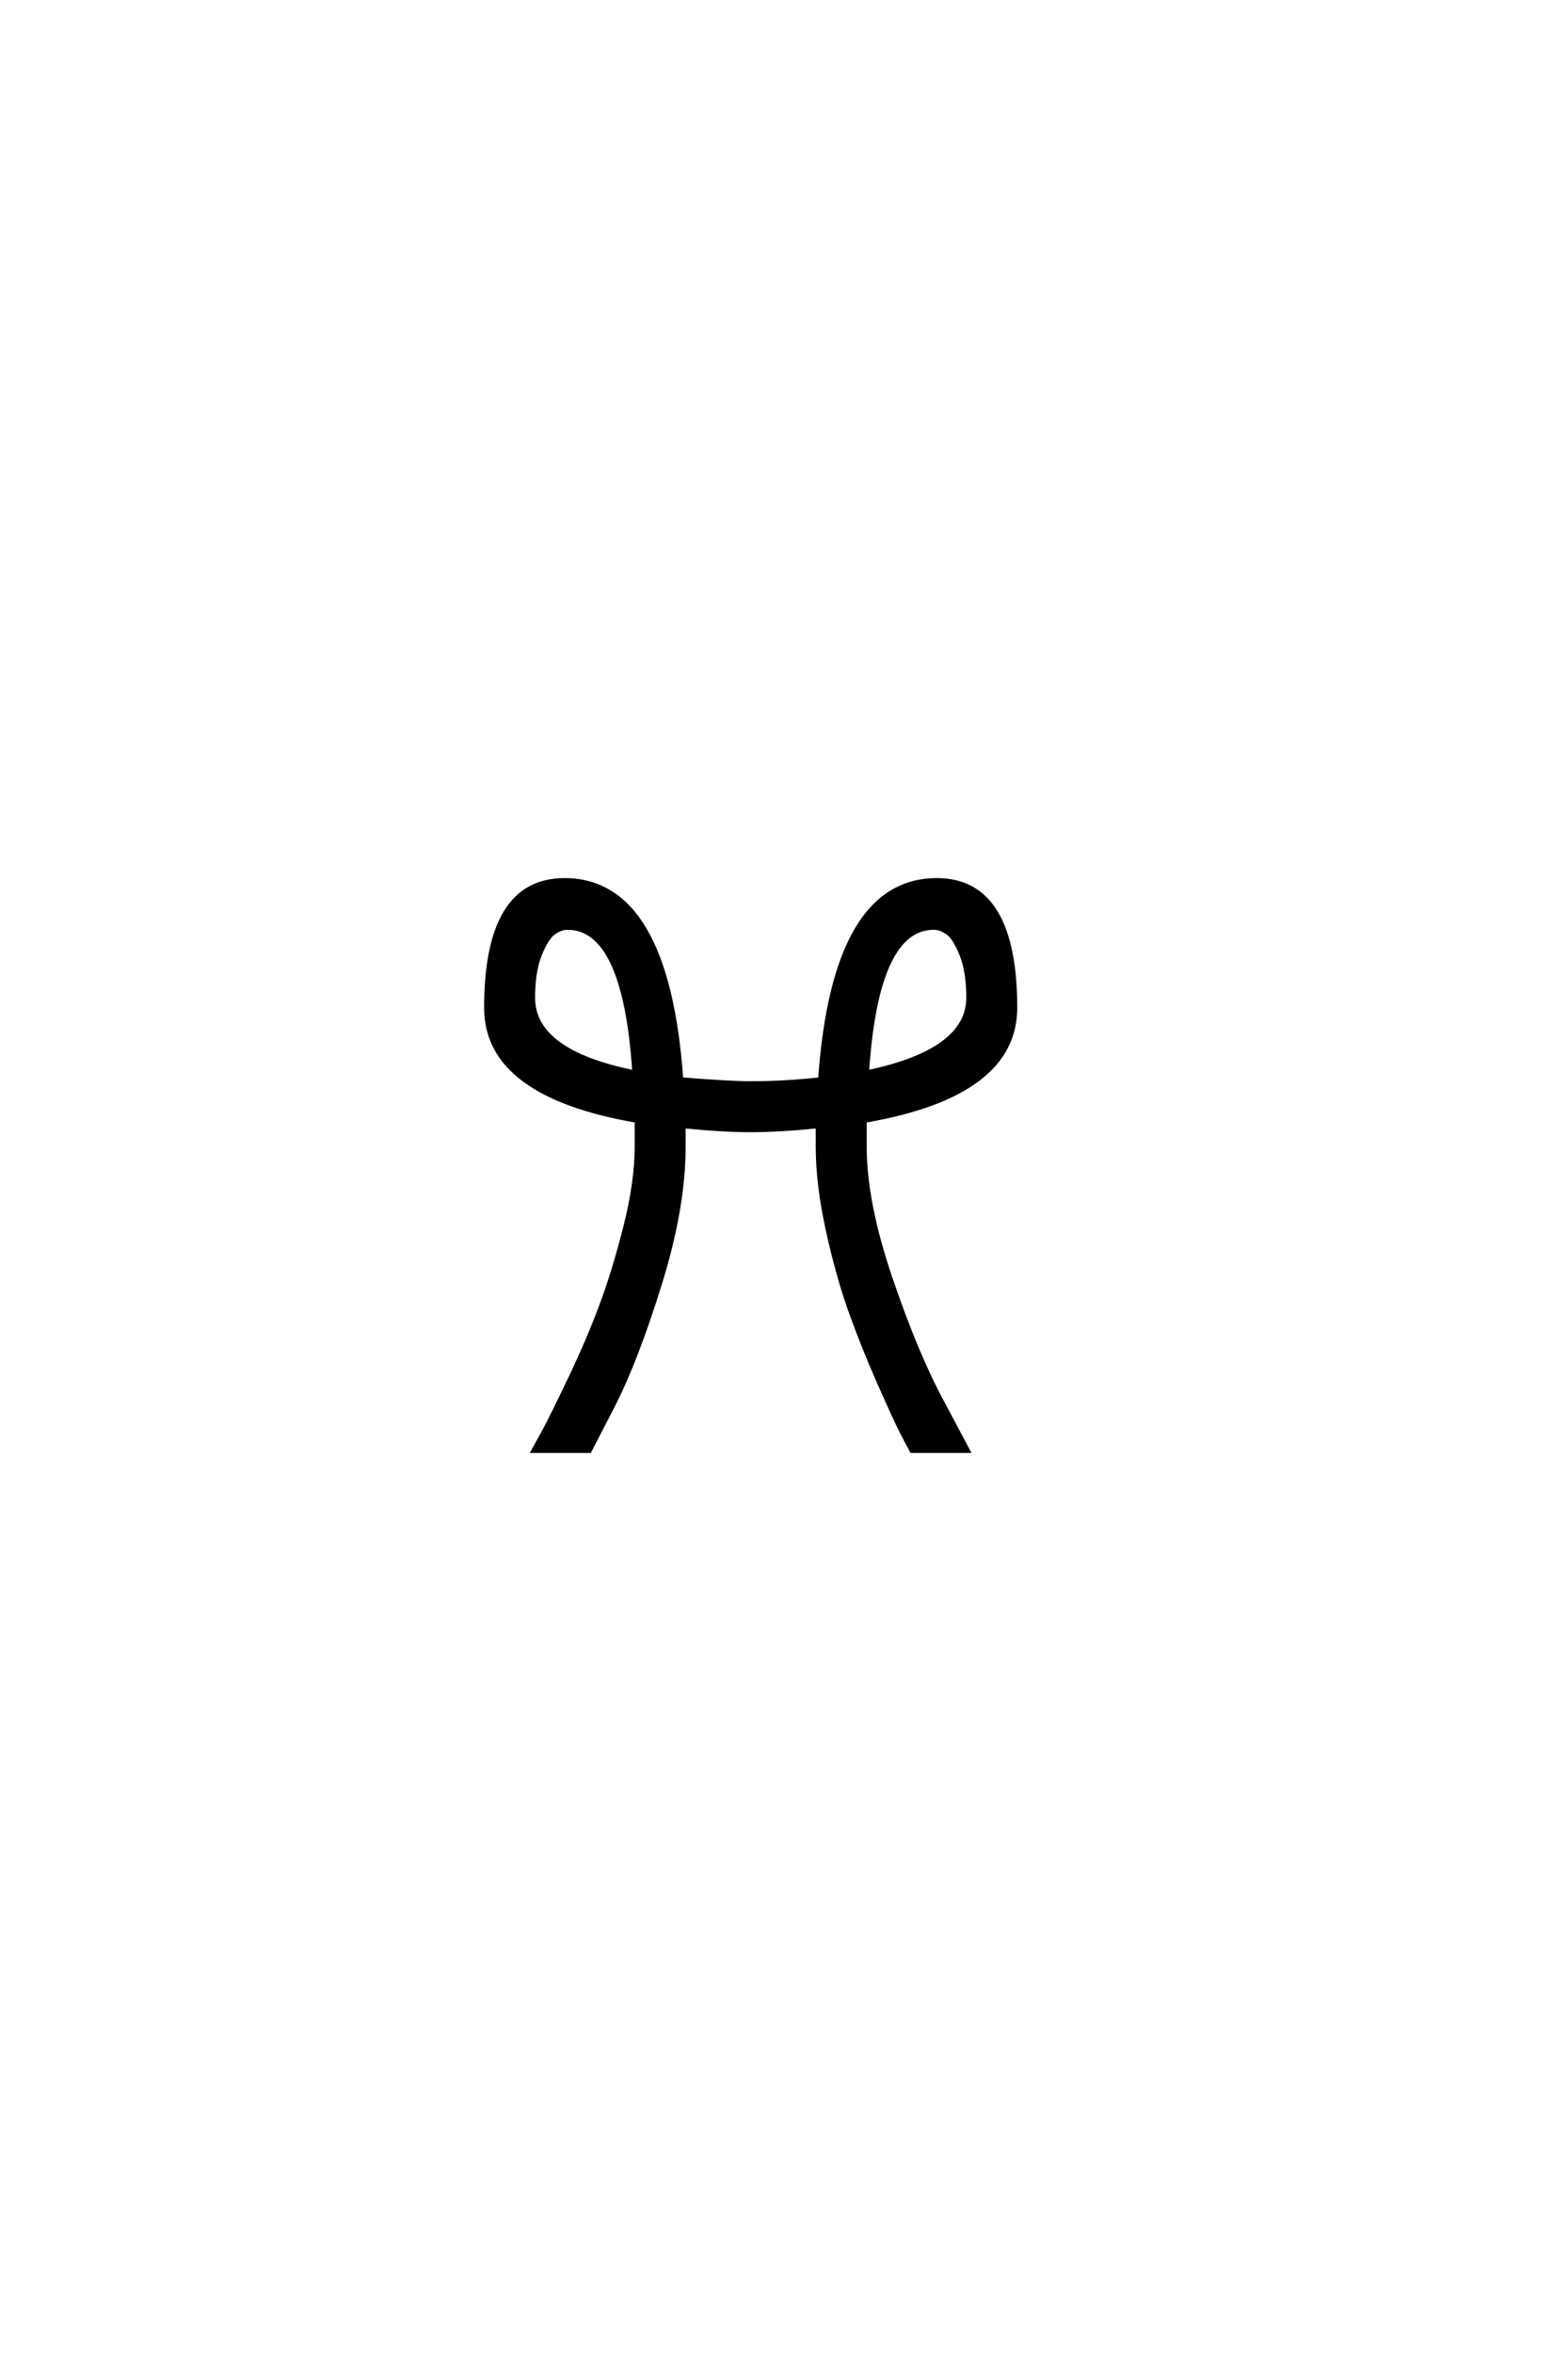 <?xml version='1.0' encoding='UTF-8'?>
<!DOCTYPE svg PUBLIC "-//W3C//DTD SVG 1.0//EN"
"http://www.w3.org/TR/2001/REC-SVG-20010904/DTD/svg10.dtd">

<svg xmlns='http://www.w3.org/2000/svg' version='1.0' width='40.0' height='60.0'>

 <g transform='scale(0.1 -0.1) translate(110.0 -370.0)'>
  <path d='M51.797 96.594
Q49.406 133.406 34.797 133.406
Q33 133.406 31.203 132.094
Q29.406 130.797 27.703 126.5
Q26 122.203 26 115.594
Q26 101.797 51.797 96.594
Q26 101.797 51.797 96.594
M63.797 94.797
Q75.797 93.797 81.594 93.797
Q90.203 93.797 99.203 94.797
Q102.797 145.594 129 145.594
Q149 145.594 149 113
Q149 90.797 110.594 84.203
L110.594 77.594
Q110.594 63.406 117.188 44
Q123.797 24.594 130.406 12.406
L137 0
L122.594 0
Q121.594 1.797 120 4.891
Q118.406 8 114.297 17.297
Q110.203 26.594 107 35.5
Q103.797 44.406 101.188 56.203
Q98.594 68 98.594 77.594
L98.594 82.797
Q88.797 81.797 81.406 81.797
Q74.203 81.797 64.406 82.797
L64.406 77.594
Q64.406 62.203 58.406 42.797
Q52.406 23.406 46.406 11.594
L40.406 0
L26 0
Q27 1.797 28.797 5.094
Q30.594 8.406 35.188 18
Q39.797 27.594 43.188 36.594
Q46.594 45.594 49.5 57.094
Q52.406 68.594 52.406 77.594
L52.406 84.203
Q14 90.797 14 113
Q14 145.594 34 145.594
Q60.203 145.594 63.797 94.797
Q60.203 145.594 63.797 94.797
M111.203 96.594
Q137 102 137 115.594
Q137 122.203 135.297 126.5
Q133.594 130.797 131.797 132.094
Q130 133.406 128.203 133.406
Q113.594 133.406 111.203 96.594
' style='fill: #000000; stroke: #000000'/>
 </g>
</svg>
